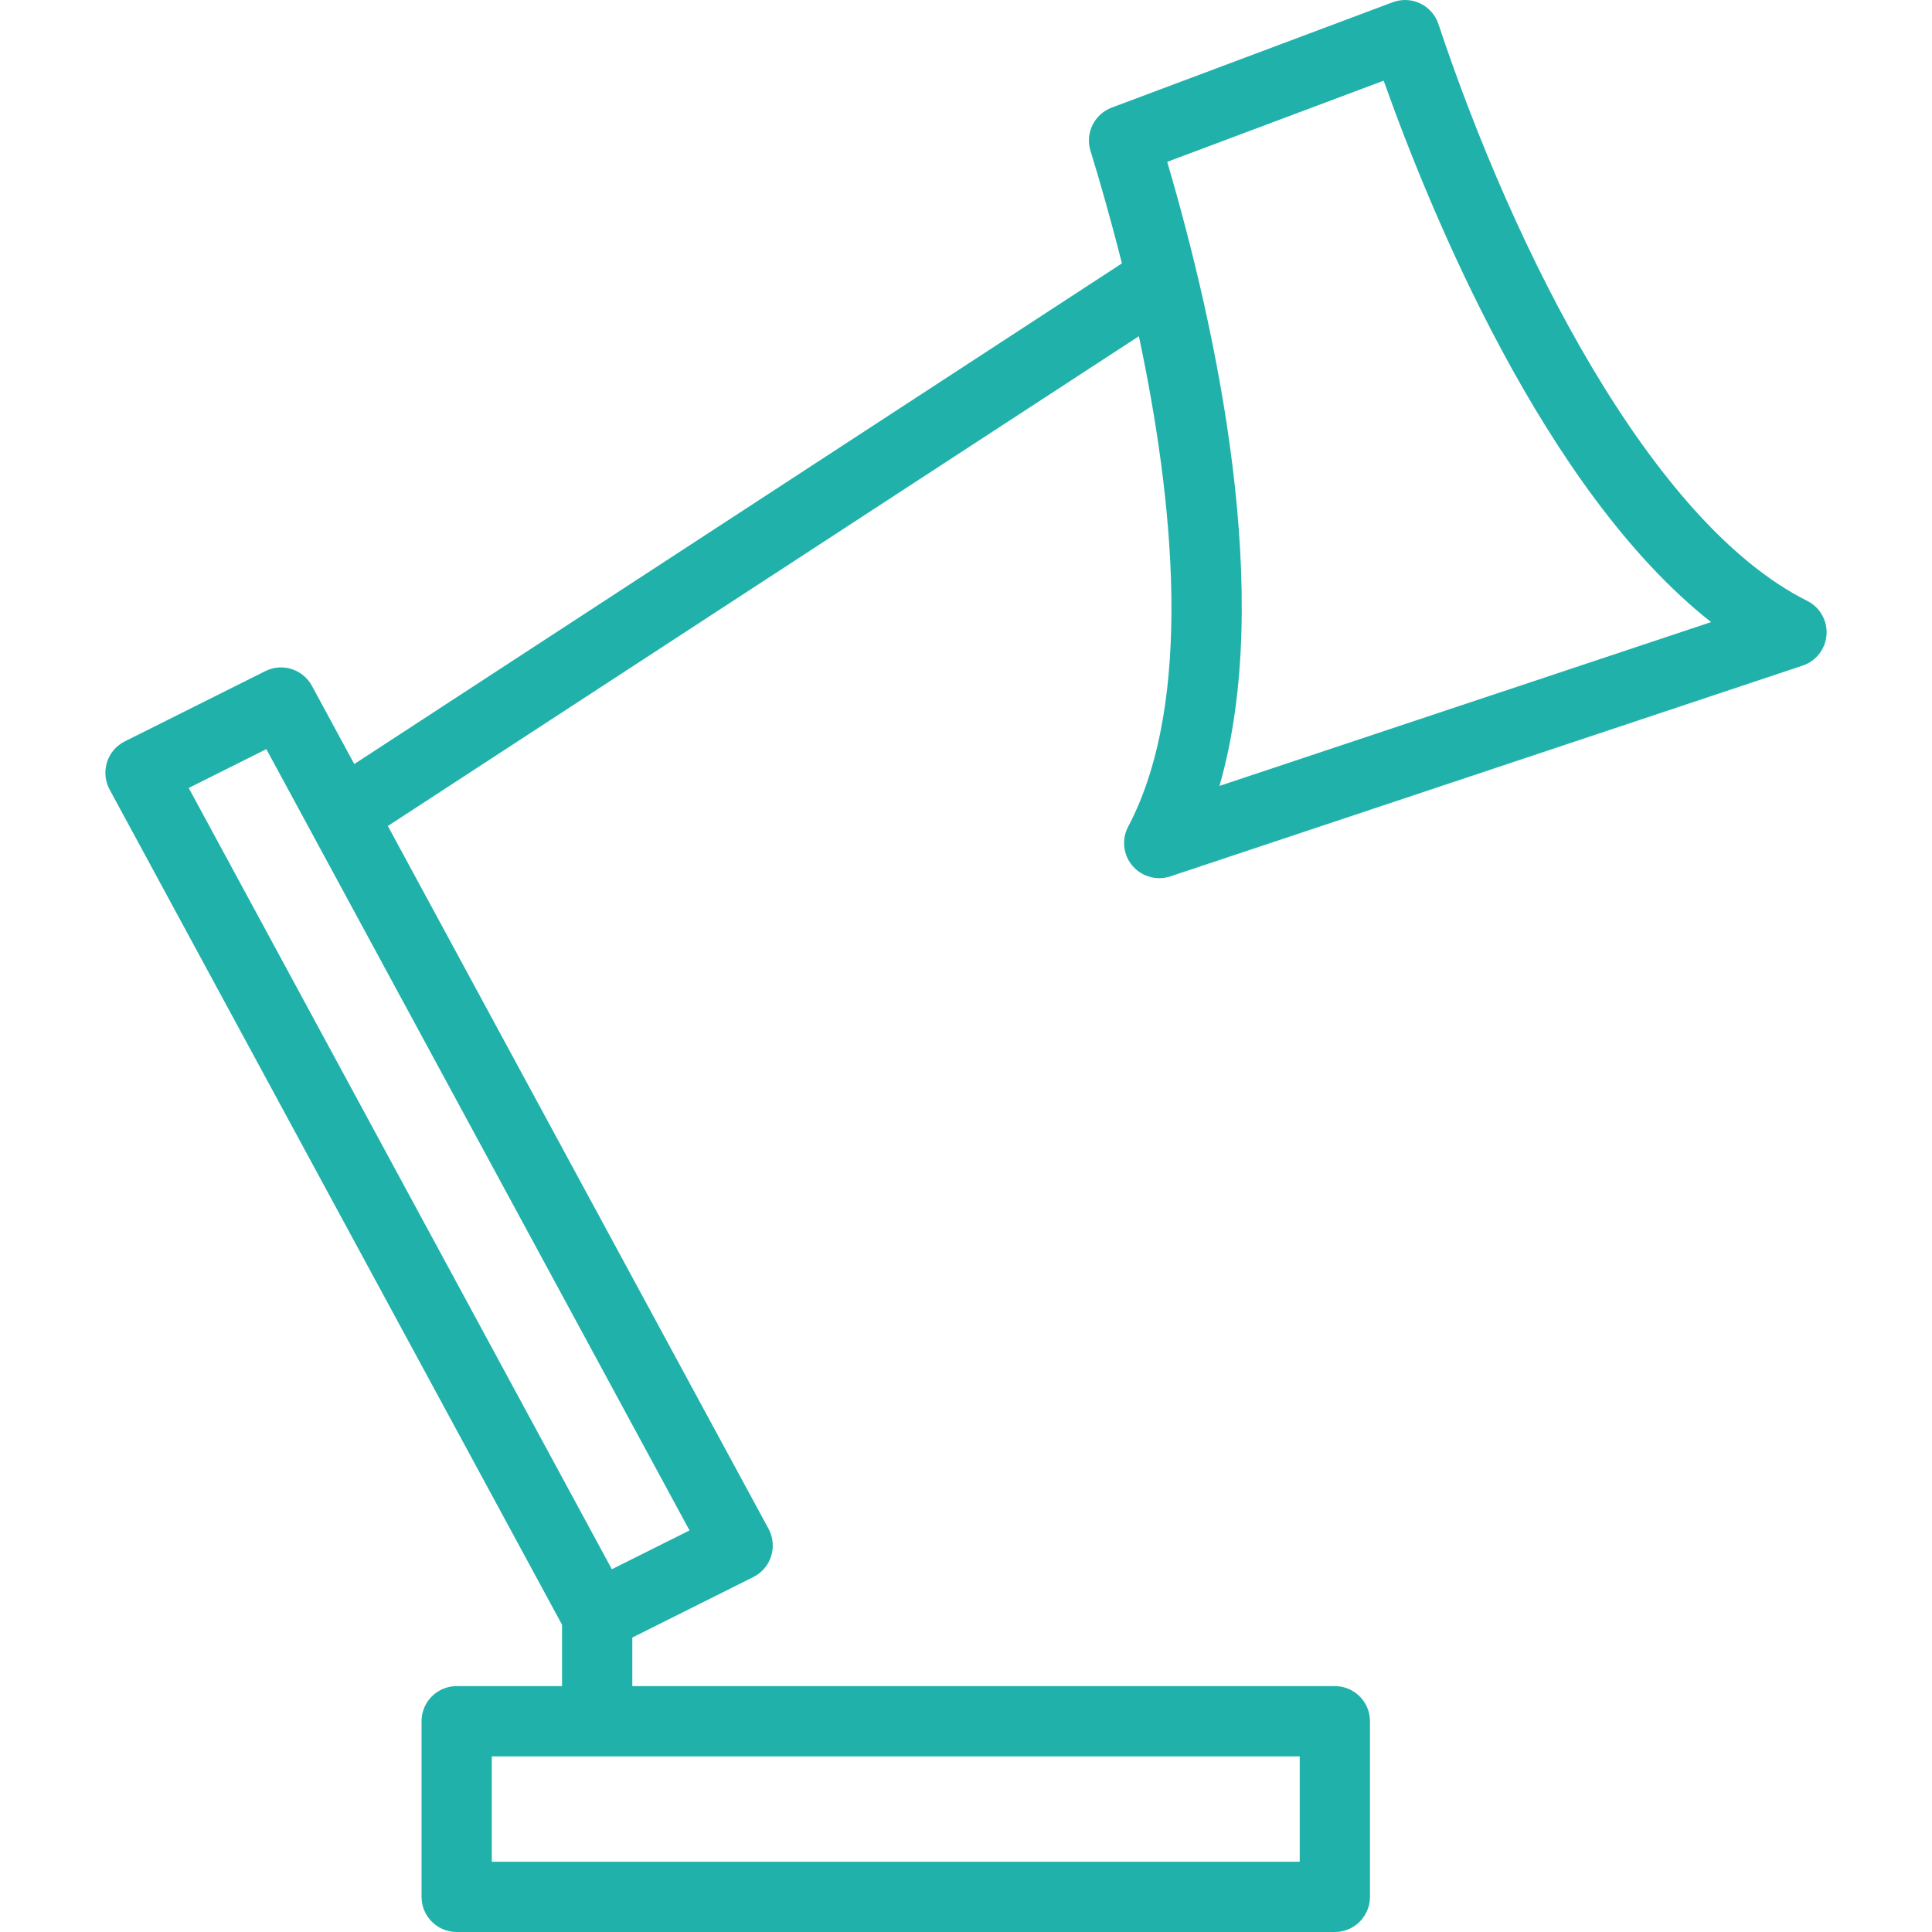 <?xml version="1.0" encoding="iso-8859-1"?>
<!-- Uploaded to: SVG Repo, www.svgrepo.com, Generator: SVG Repo Mixer Tools -->
<svg fill="#20b2aa" height="100px" width="100px" version="1.1" id="Layer_1" xmlns="http://www.w3.org/2000/svg" xmlns:xlink="http://www.w3.org/1999/xlink" 
	 viewBox="0 0 511.995 511.995" xml:space="preserve">
<g>
	<g>
		<path d="M478.925,159.236c-41.388-20.694-77.619-92.532-97.736-152.874c-0.801-2.392-2.541-4.366-4.822-5.455
			c-2.281-1.089-4.915-1.201-7.28-0.316l-74.473,27.927c-4.617,1.732-7.084,6.758-5.623,11.459c2.42,7.82,5.371,18.115,8.322,29.826
			L93.882,202.477l-11.227-20.731c-2.402-4.422-7.866-6.144-12.353-3.891l-37.236,18.618c-2.253,1.126-3.956,3.119-4.71,5.53
			c-0.754,2.411-0.512,5.018,0.689,7.233l119.901,221.333v16.263h-27.927c-5.139,0-9.309,4.17-9.309,9.309v46.545
			c0,5.139,4.17,9.309,9.309,9.309h232.727c5.139,0,9.309-4.17,9.309-9.309V456.14c0-5.139-4.171-9.309-9.309-9.309H167.564v-12.865
			l32.088-16.049c2.253-1.126,3.956-3.119,4.71-5.53s0.512-5.018-0.689-7.233L102.782,218.898L301.81,89.101
			c9.086,42.729,14.811,96.554-2.839,129.974c-1.778,3.361-1.331,7.466,1.136,10.37c1.797,2.113,4.403,3.277,7.094,3.277
			c0.987,0,1.974-0.158,2.942-0.475l167.564-55.855c3.565-1.192,6.07-4.422,6.339-8.173
			C484.315,164.468,482.295,160.921,478.925,159.236z M344.437,465.449v27.927H130.328v-27.927H344.437z M182.728,405.573
			l-20.582,10.287L50.009,208.816l20.573-10.287L182.728,405.573z M323.165,208.276c14.55-50.437-0.735-120.748-13.843-165.385
			l57.363-21.513c12.167,34.257,42.477,108.591,86.761,143.481L323.165,208.276z"/>
	</g>
</g>
</svg>